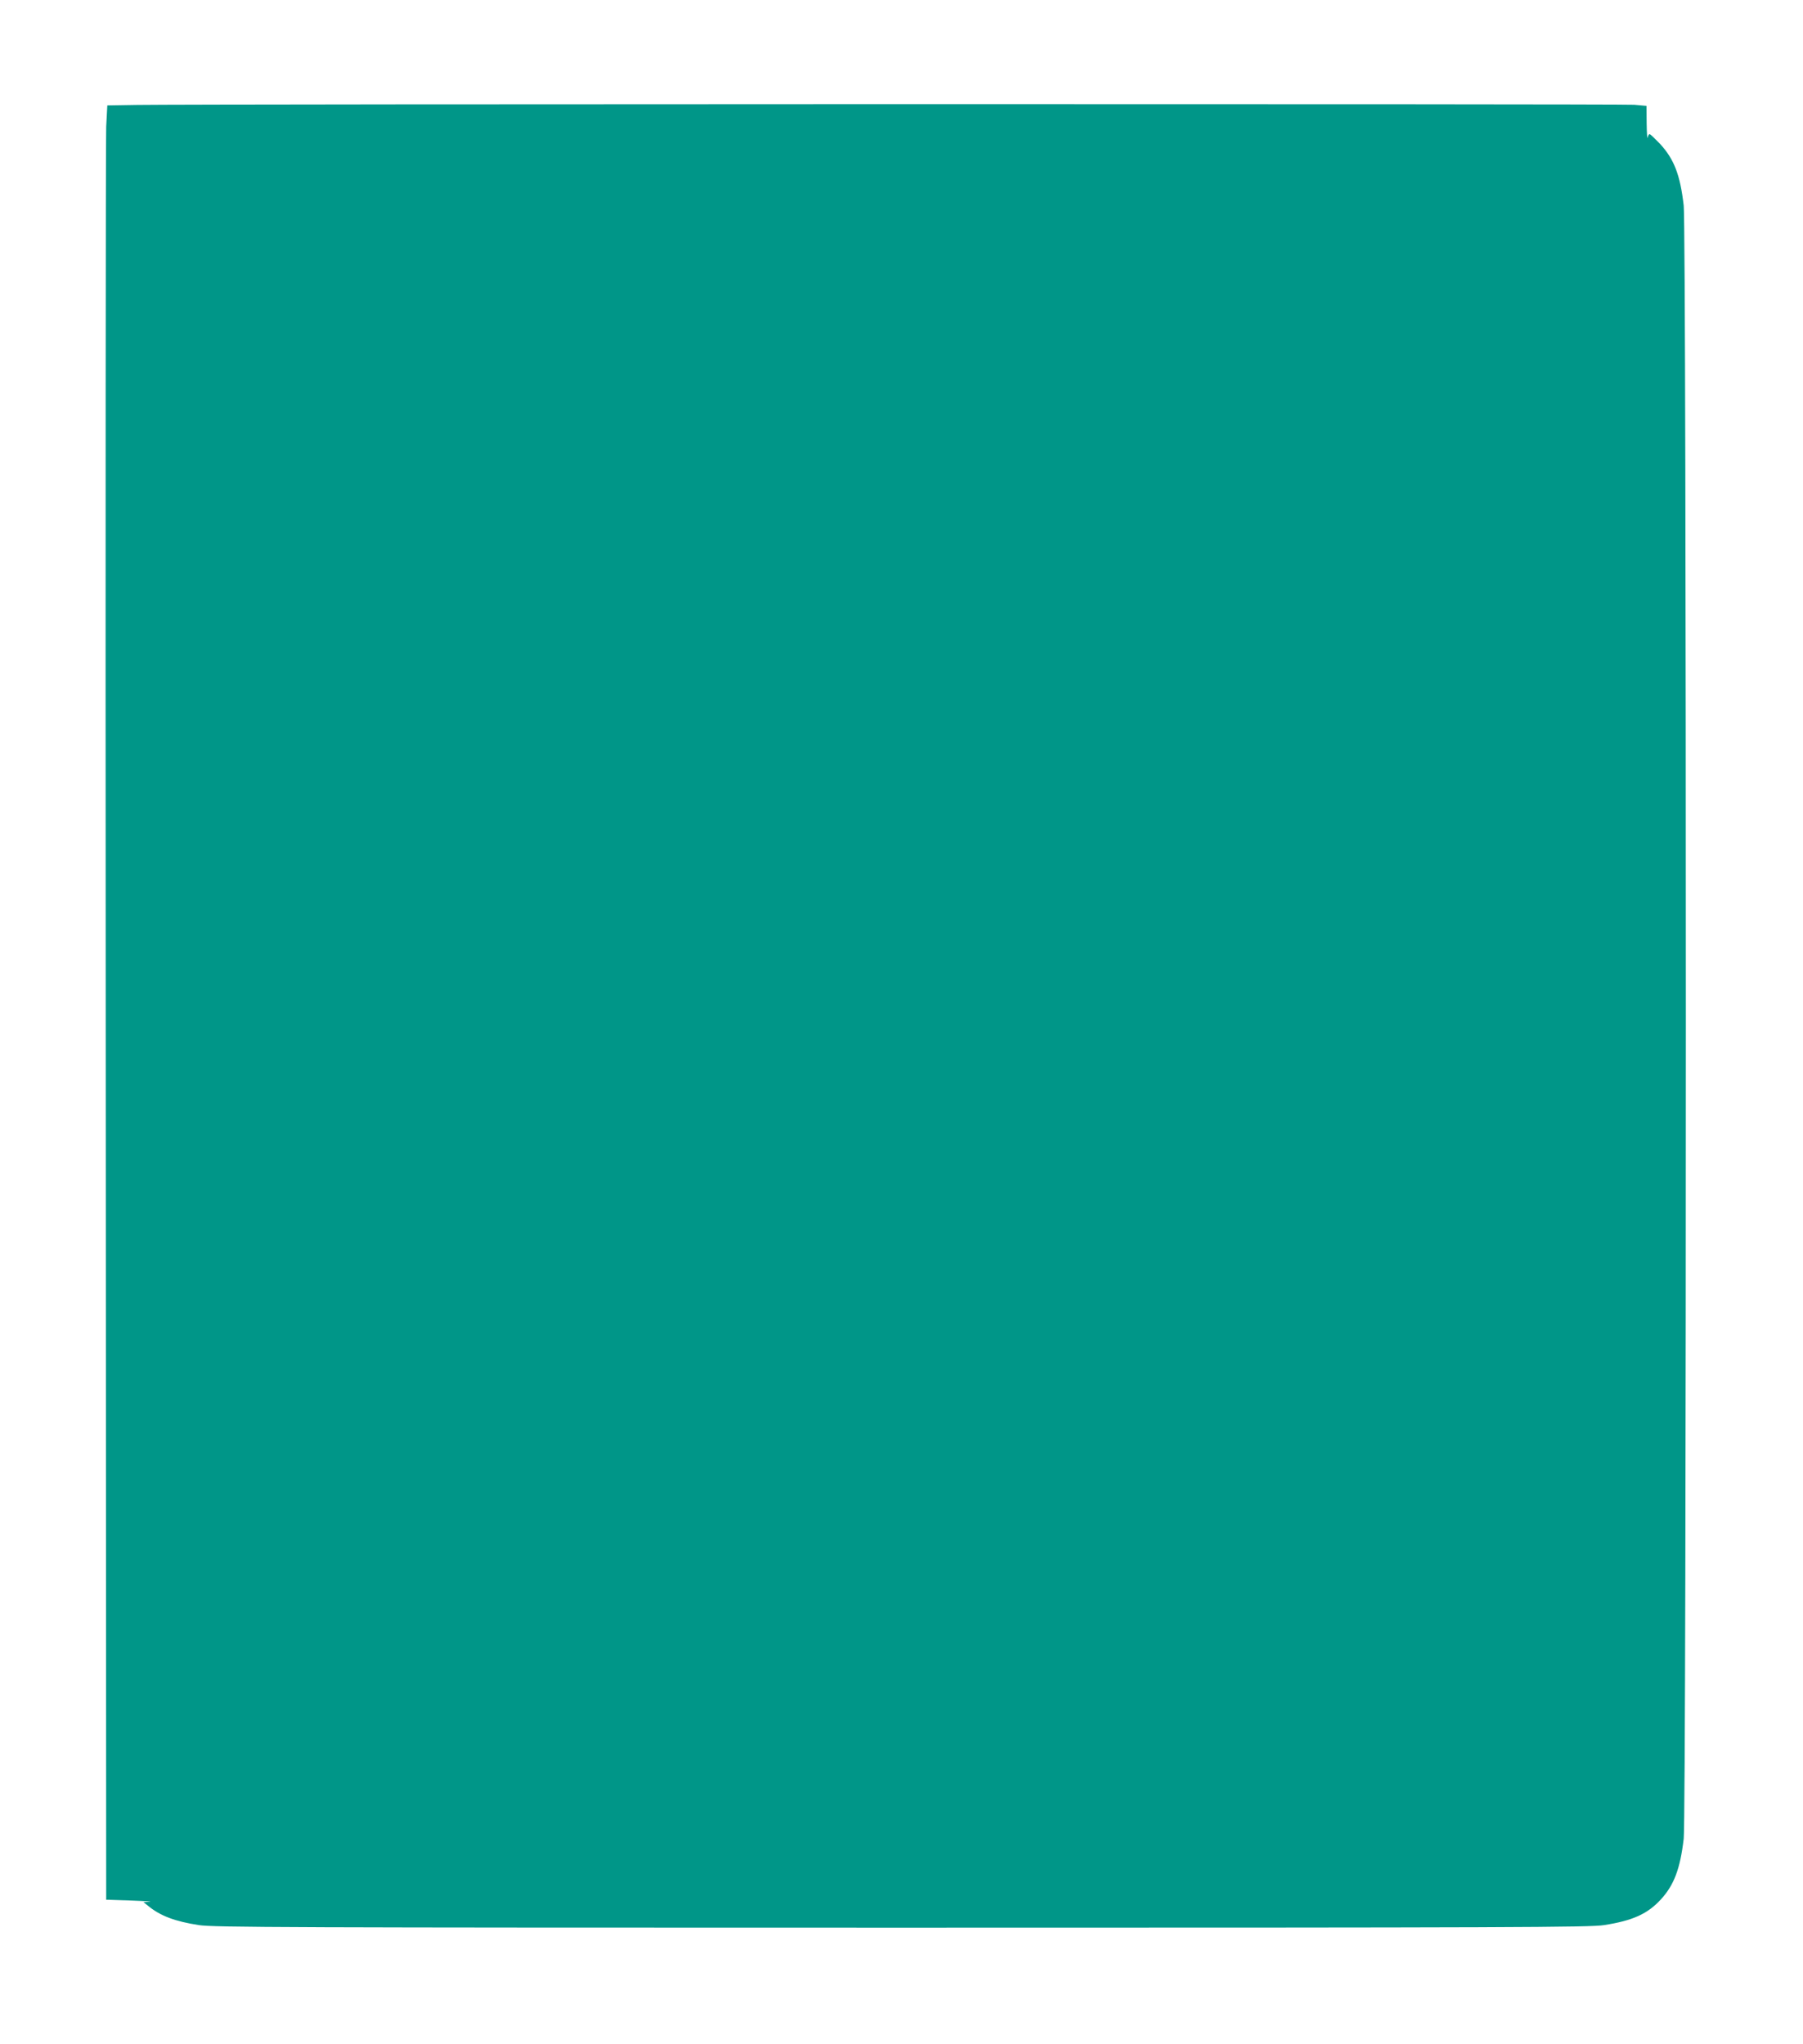 <?xml version="1.0" standalone="no"?>
<!DOCTYPE svg PUBLIC "-//W3C//DTD SVG 20010904//EN"
 "http://www.w3.org/TR/2001/REC-SVG-20010904/DTD/svg10.dtd">
<svg version="1.0" xmlns="http://www.w3.org/2000/svg"
 width="1129pt" height="1280pt" viewBox="0 0 1129 1280"
 preserveAspectRatio="xMidYMid meet">
<g transform="translate(0,1280) scale(0.1,-0.1)"
fill="#009688" stroke="none">
<path d="M859 12143 l-187 -3 -7 -133 c-3 -72 -5 -2600 -3 -5617 l3 -5485 155
-5 c85 -3 138 -7 117 -8 l-39 -2 29 -23 c76 -63 169 -98 319 -121 91 -14 545
-16 4399 -16 3854 0 4308 2 4399 16 180 28 273 70 357 162 82 90 120 191 142
379 18 158 18 10068 0 10226 -22 192 -60 290 -148 386 -32 33 -61 61 -65 61
-5 0 -11 -10 -13 -22 -2 -13 -5 27 -6 88 l-1 111 -77 7 c-72 6 -8983 5 -9374
-1z"/>
</g>
</svg>
